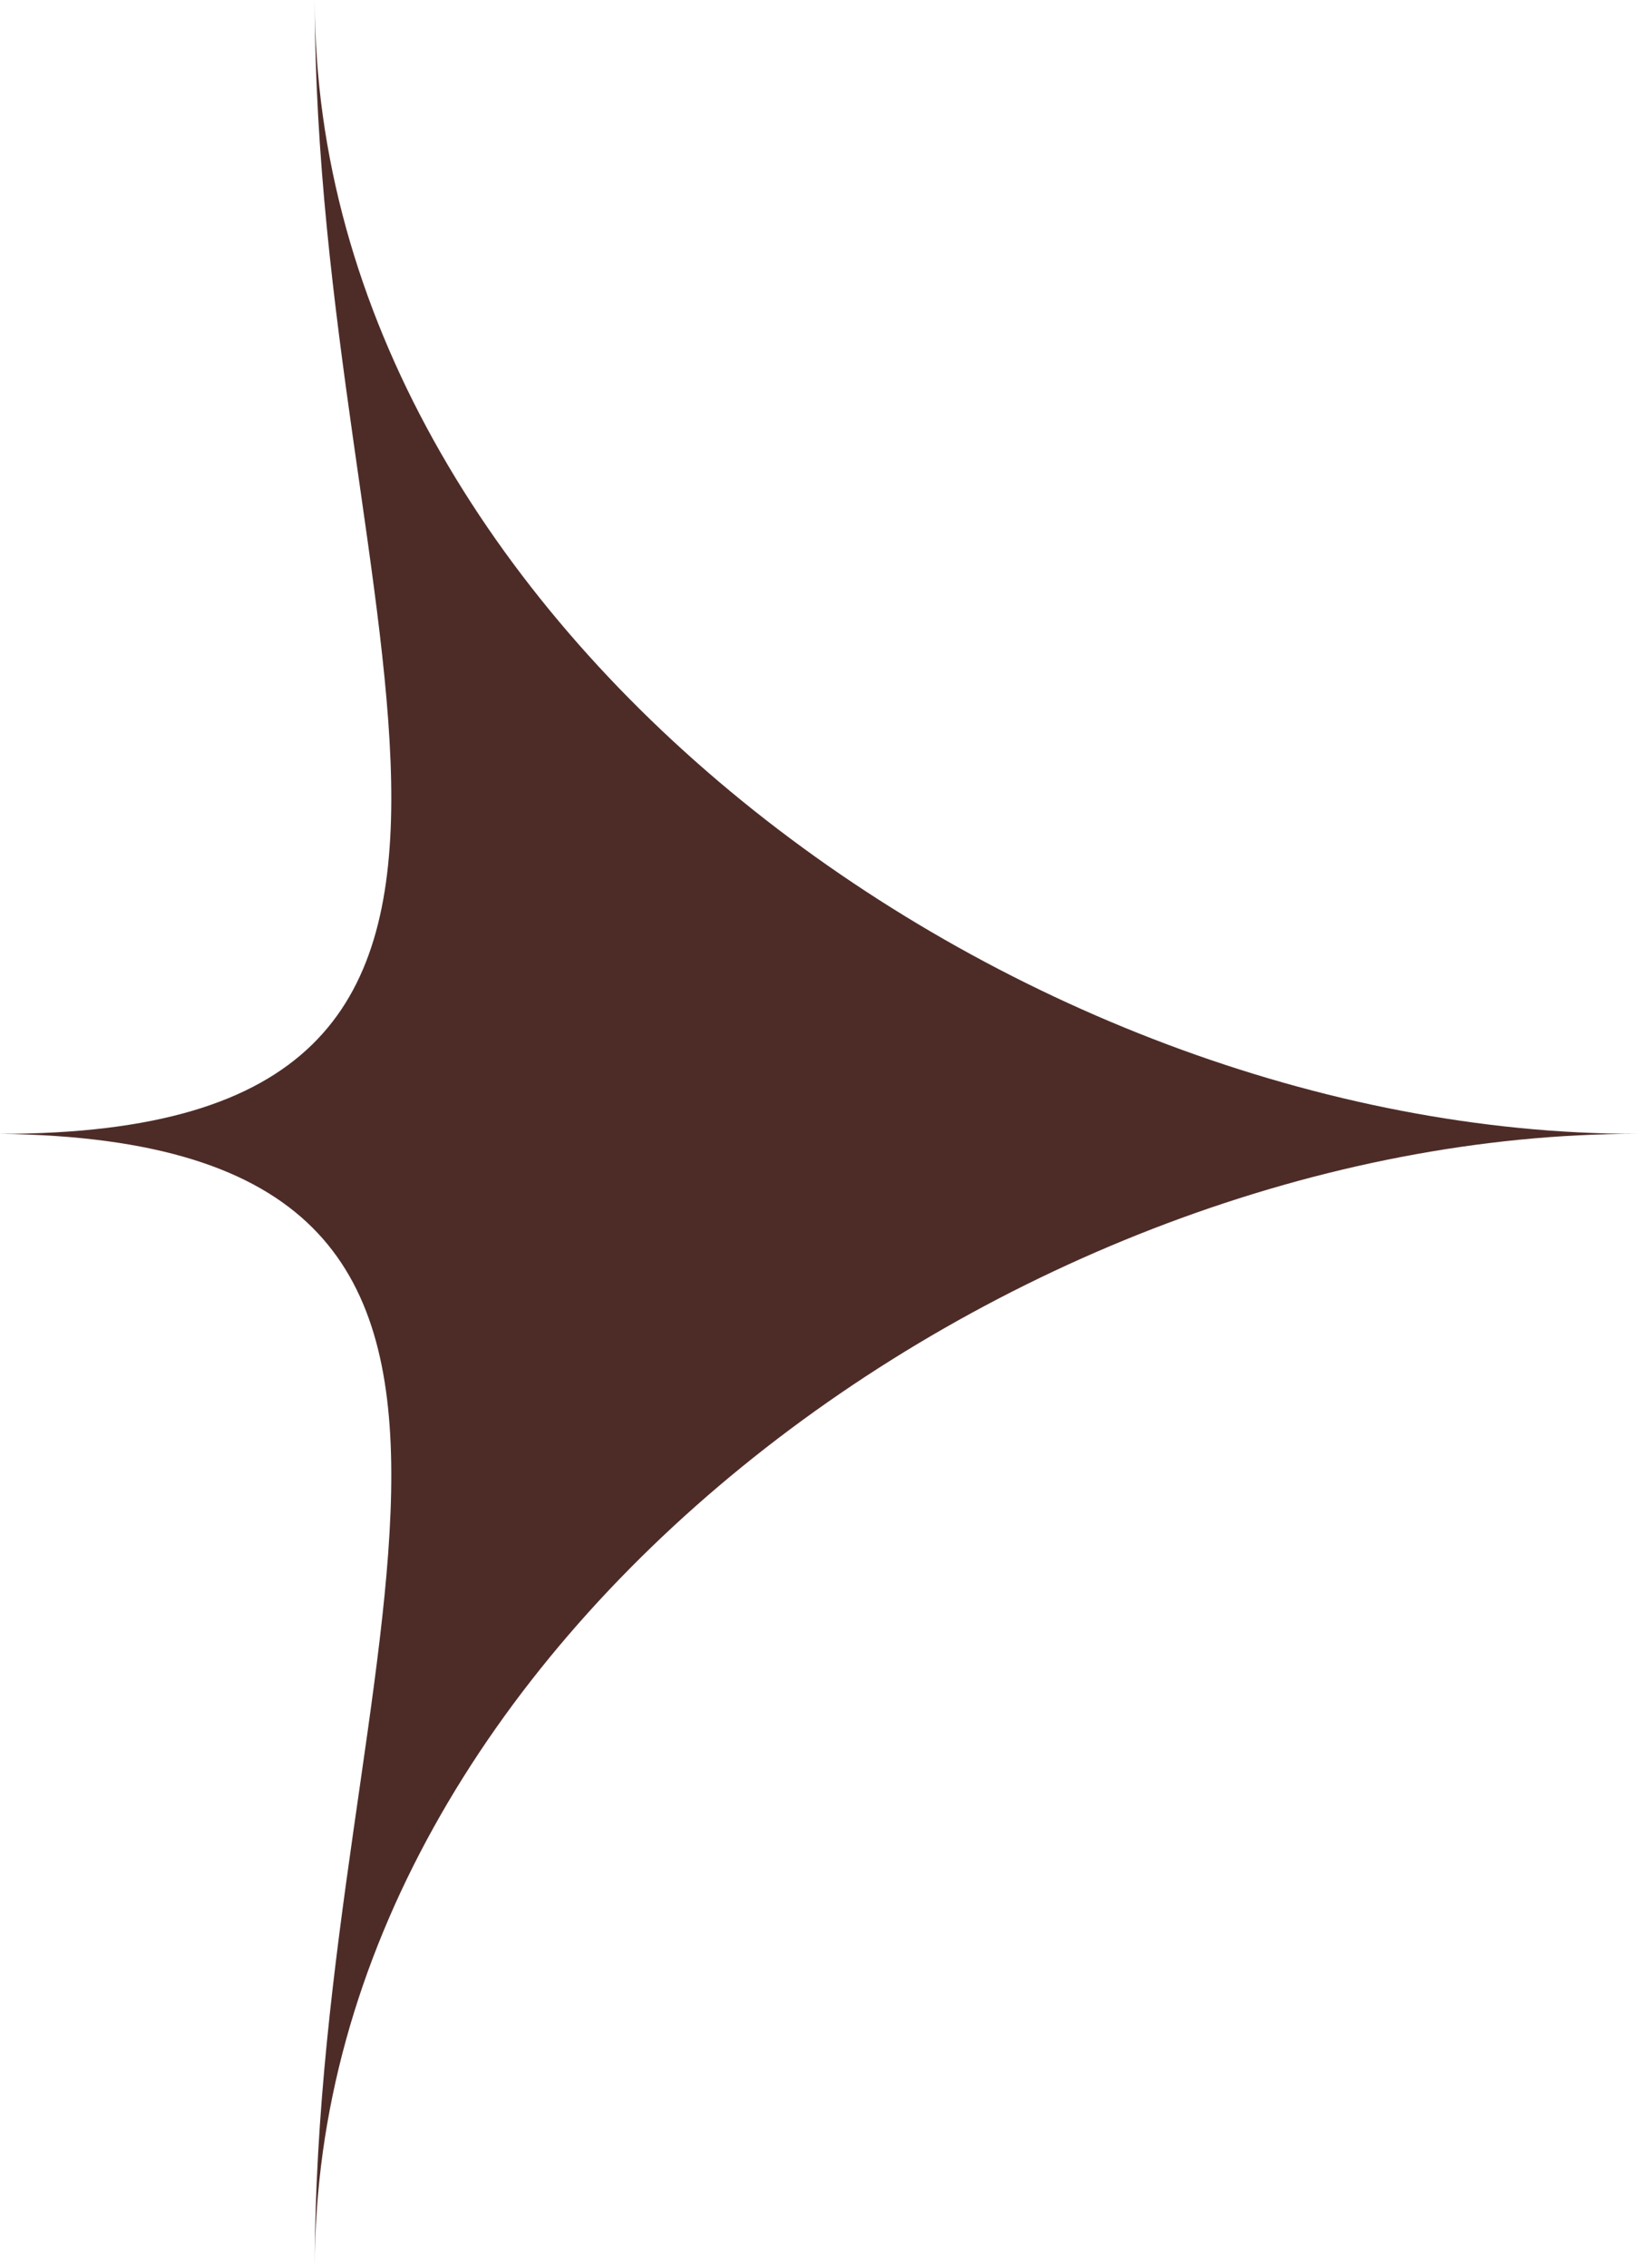 <?xml version="1.0" encoding="UTF-8"?> <svg xmlns="http://www.w3.org/2000/svg" width="13" height="18" viewBox="0 0 13 18" fill="none"><path fill-rule="evenodd" clip-rule="evenodd" d="M2.5 18C2.5 13.047 8.047 9 13 9C8.047 9 2.5 4.953 2.5 0C2.5 4.953 4.953 9 0 9C4.953 9.06 2.5 13.107 2.5 18Z" fill="#4D2C28"></path></svg> 